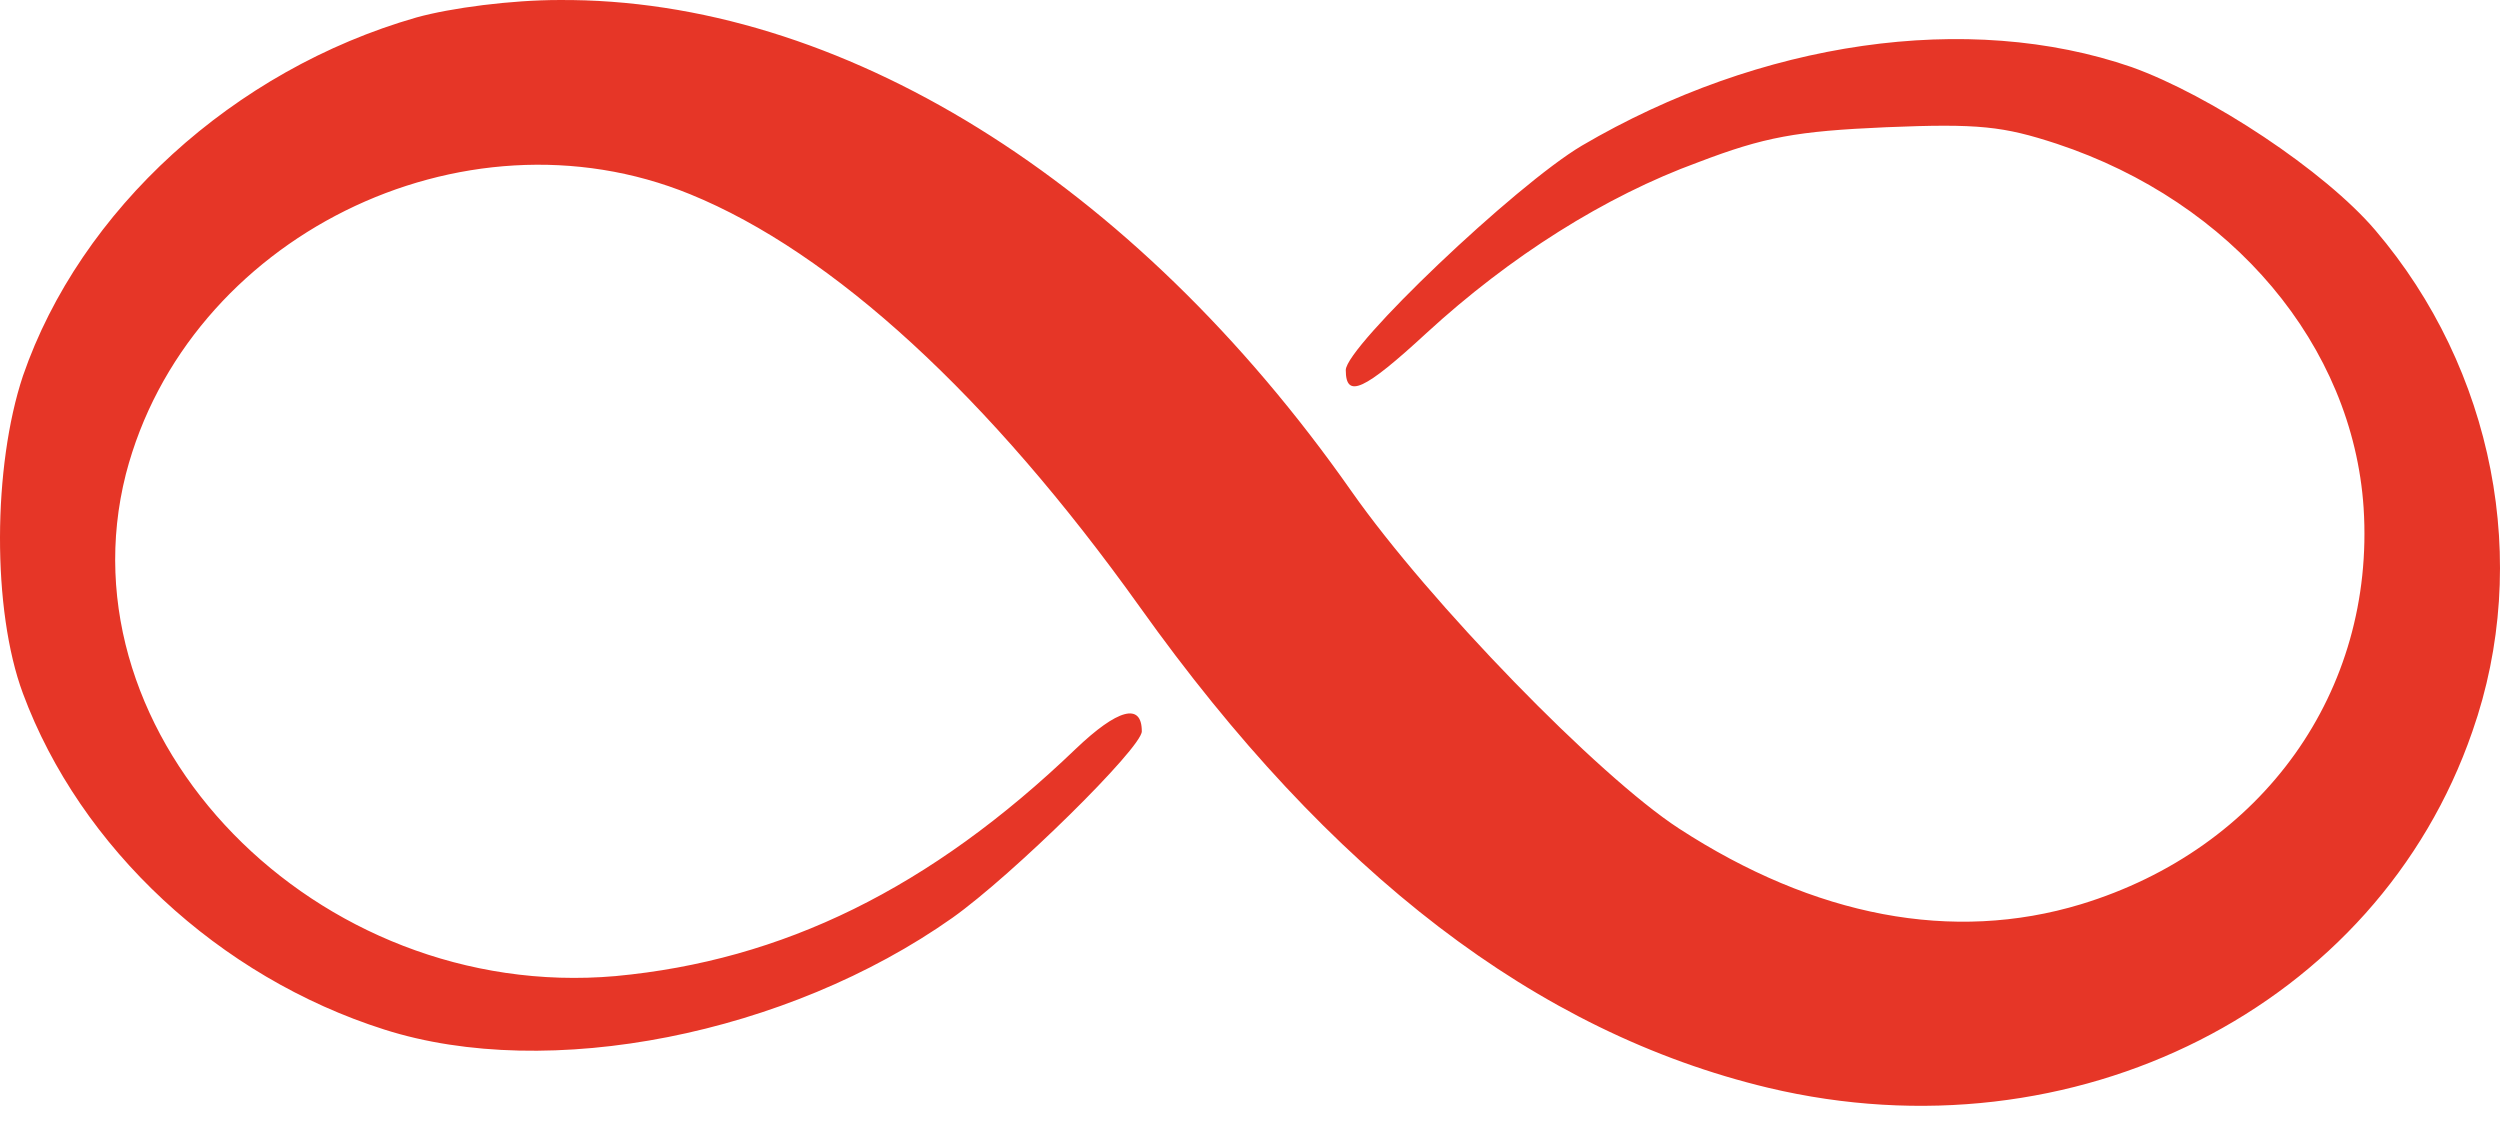 <svg width="145" height="65" viewBox="0 0 145 65" fill="none" xmlns="http://www.w3.org/2000/svg">
<path d="M24.145 1.015C13.555 4.057 4.654 12.168 1.331 21.801C-0.415 27.04 -0.472 35.377 1.331 40.222C4.654 49.178 12.71 56.671 22.286 59.712C31.806 62.755 45.664 59.994 55.24 53.234C58.733 50.756 66.225 43.376 66.225 42.419C66.225 40.729 64.817 41.123 62.395 43.433C53.945 51.544 45.382 55.713 35.693 56.614C18.343 58.135 3.415 42.813 7.302 27.491C10.851 13.802 26.793 5.859 40.031 11.267C48.312 14.647 57.381 22.984 66.112 35.208C77.153 50.7 89.152 59.882 102.559 63.092C120.304 67.317 137.879 58.417 143.4 42.419C146.836 32.617 144.639 21.407 137.766 13.351C134.837 9.915 128.19 5.521 123.627 3.888C114.163 0.621 102.108 2.367 91.743 8.451C87.856 10.76 78.055 20.111 78.055 21.463C78.055 23.153 79.125 22.646 82.73 19.323C87.575 14.873 93.095 11.38 98.503 9.408C102.334 7.944 104.193 7.606 109.375 7.38C114.783 7.155 116.191 7.324 119.29 8.338C129.486 11.718 136.471 20.055 137.09 29.462C137.766 40.109 131.232 49.235 120.698 52.446C113.262 54.699 105.263 53.178 97.377 48.052C92.701 45.01 82.899 34.927 78.393 28.505C65.718 10.422 48.65 -0.112 32.426 0.001C29.666 0.001 26.173 0.452 24.145 1.015Z" fill="#E63627"/>
</svg>
